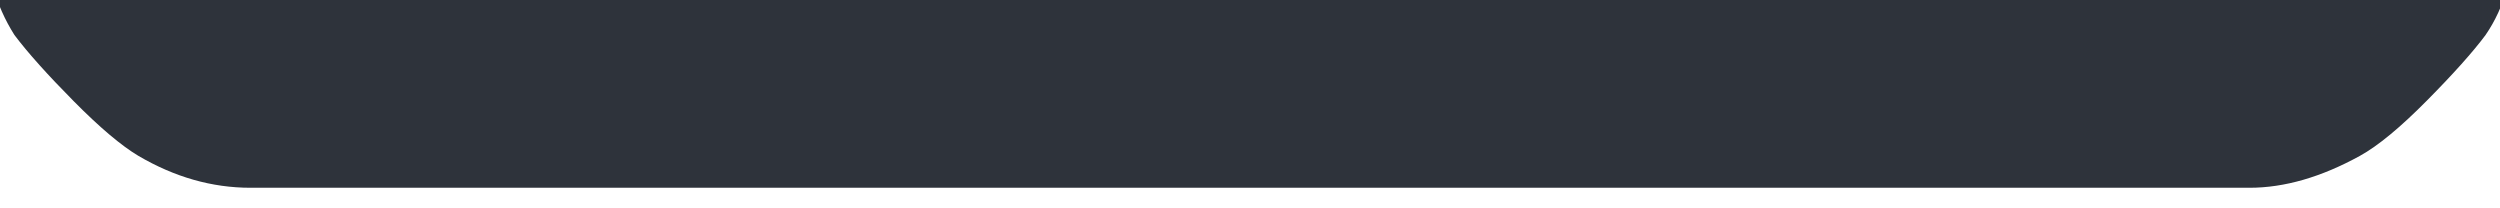 <?xml version="1.0" encoding="UTF-8"?>
<svg xmlns="http://www.w3.org/2000/svg" version="1.1" viewBox="0 0 1920 160">
  <defs>
    <style>
      .cls-1 {
        fill: #2e333b;
      }
    </style>
  </defs>
  <!-- Generator: Adobe Illustrator 28.7.1, SVG Export Plug-In . SVG Version: 1.2.0 Build 142)  -->
  <g>
    <g id="Layer_1">
      <g id="Layer_1-2" data-name="Layer_1">
        <path class="cls-1" d="M-11-53C-11-22.9-3.6,3.7,11.1,26.9c10.4,13.8,25.6,30.7,45.6,50.9,20,20.2,36.5,34.1,49.6,41.9,27.8,16.3,56.4,24.5,86.1,24.5h1535.2c26.9,0,55.2-8.2,84.8-24.5,14-7.7,31.1-21.9,51.5-42.5,20.4-20.6,35.4-37.4,45-50.3,14.8-21.5,22.1-48.1,22.1-79.9H-11Z"/>
      </g>
    </g>
  </g>
</svg>
